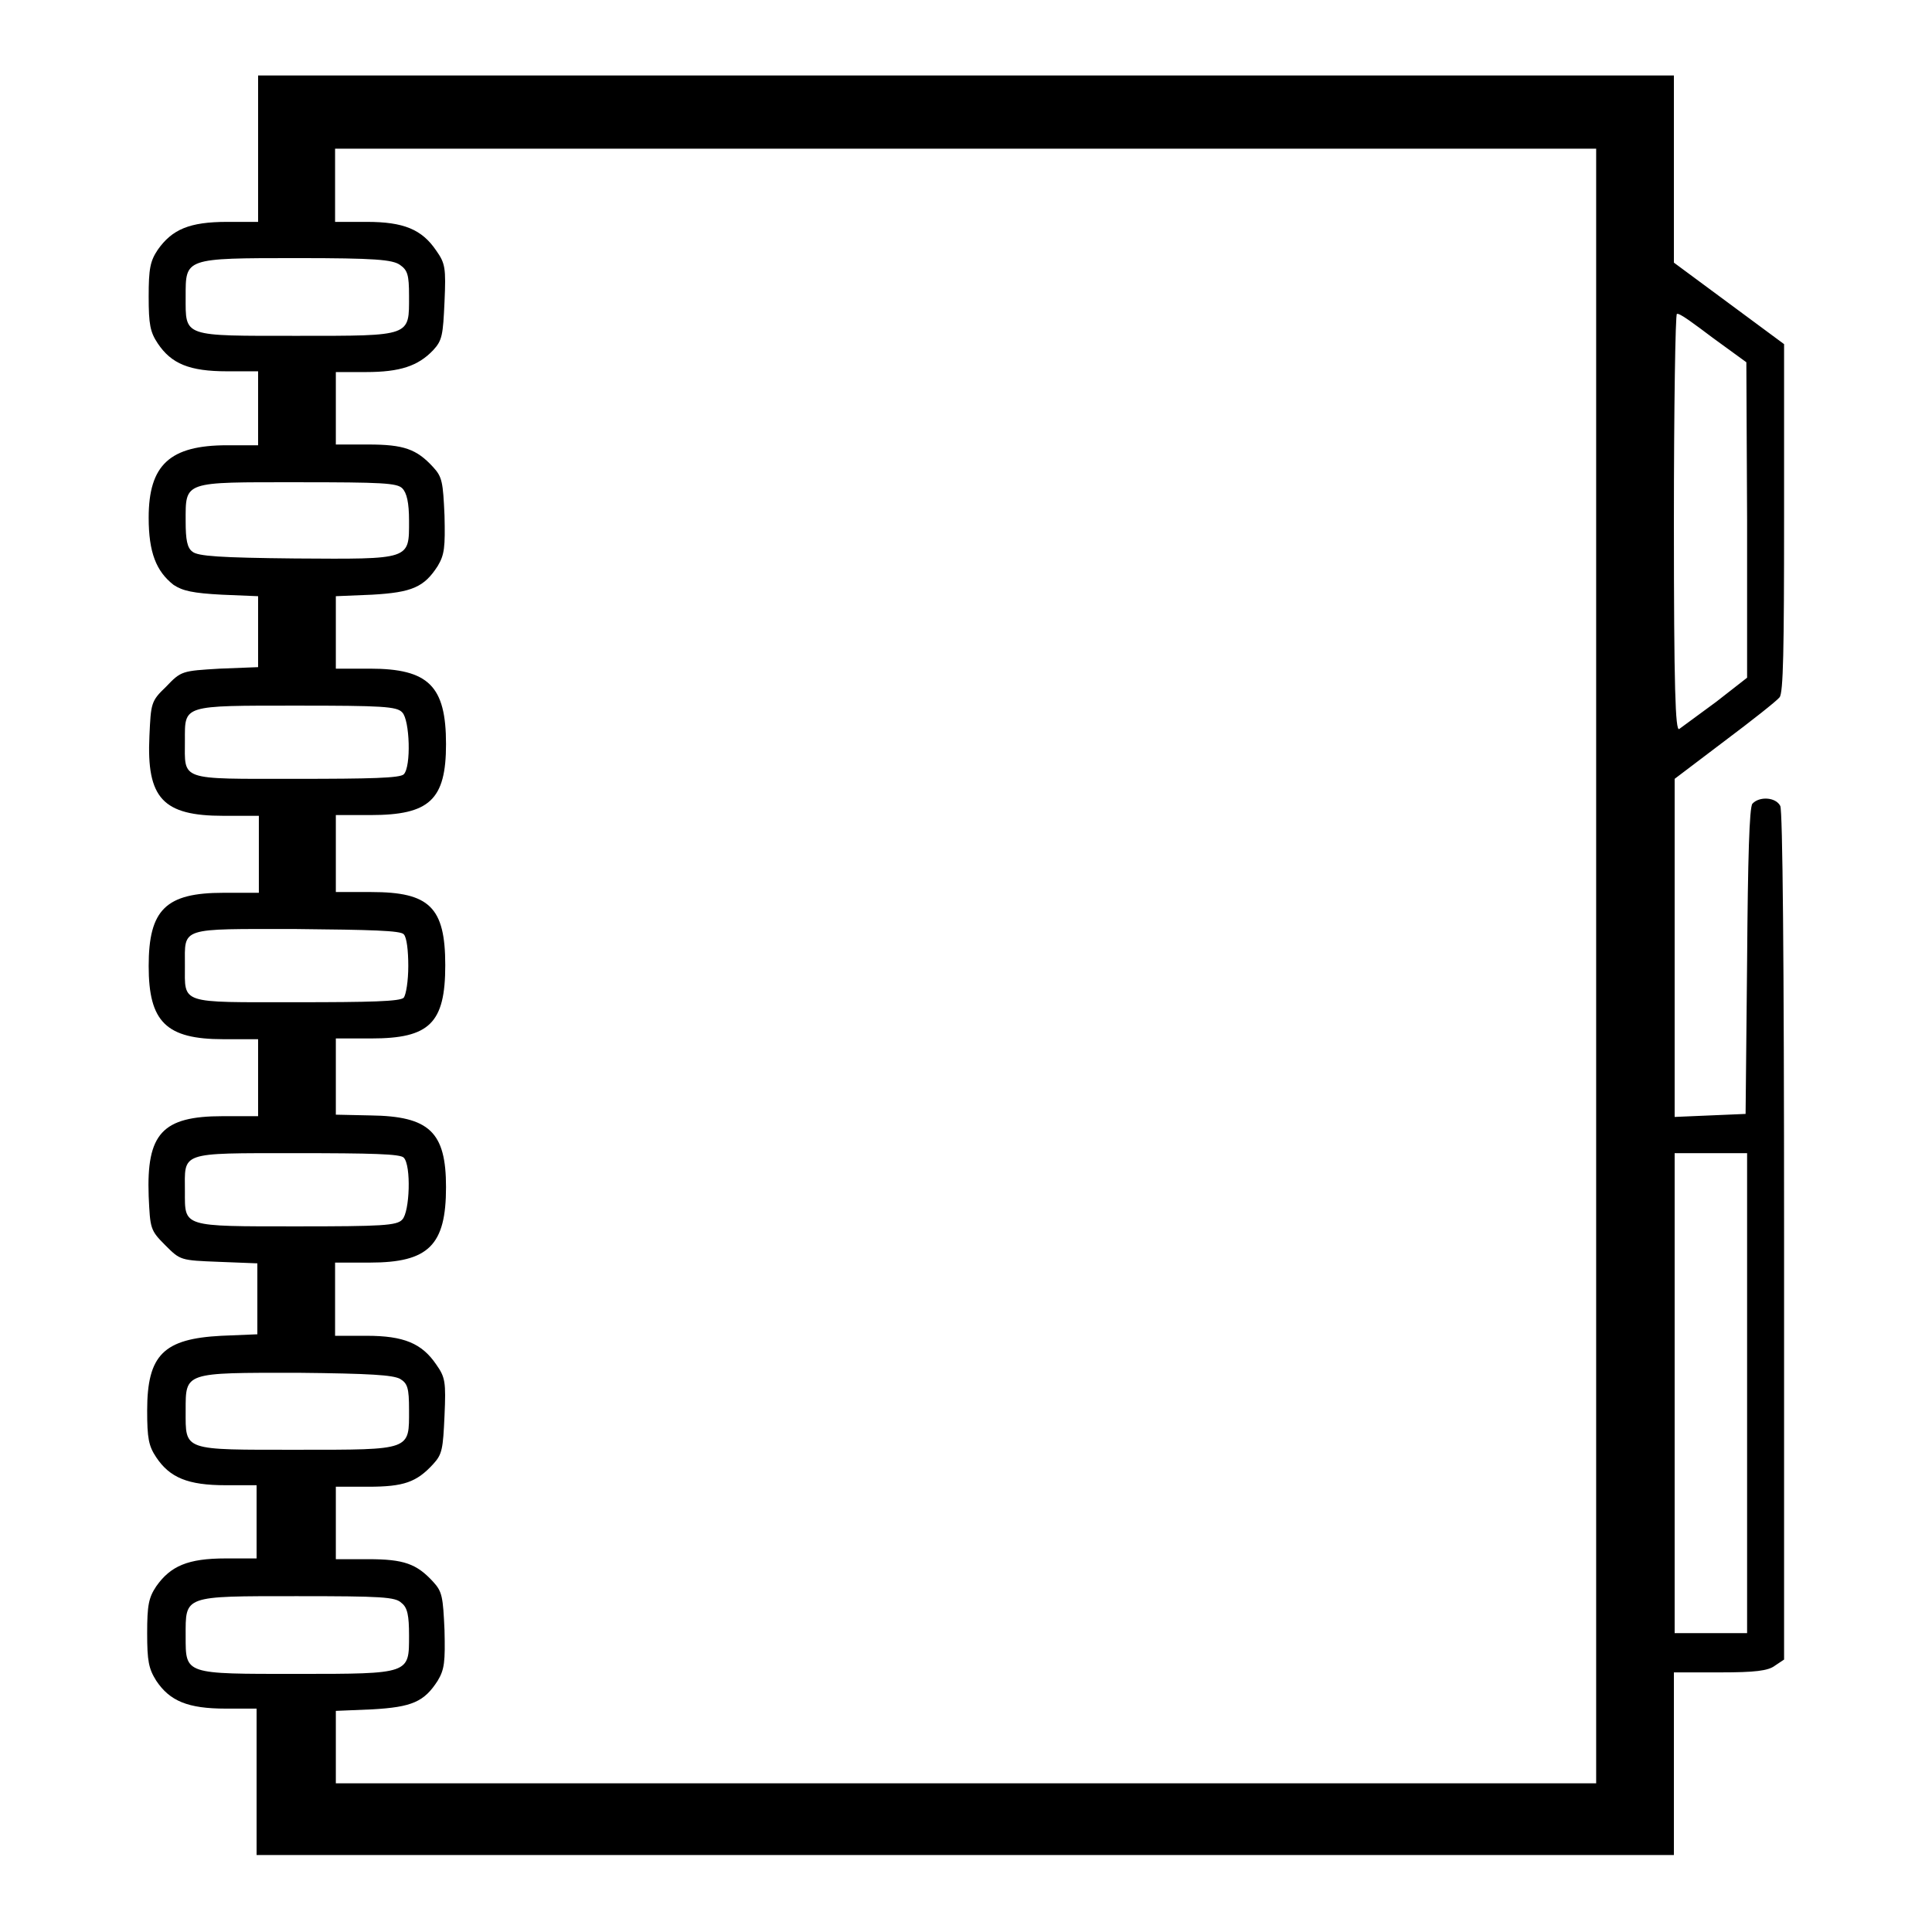 <?xml version="1.0" encoding="utf-8"?>
<!-- Svg Vector Icons : http://www.onlinewebfonts.com/icon -->
<!DOCTYPE svg PUBLIC "-//W3C//DTD SVG 1.1//EN" "http://www.w3.org/Graphics/SVG/1.1/DTD/svg11.dtd">
<svg version="1.1" xmlns="http://www.w3.org/2000/svg" xmlns:xlink="http://www.w3.org/1999/xlink" x="0px" y="0px" viewBox="0 0 256 256" enable-background="new 0 0 256 256" xml:space="preserve">
<g><g><g><path fill="#000000" d="M34.2,19.7v9.7h-4.1c-5,0-7.3,1-9.2,3.7c-1,1.5-1.2,2.5-1.2,6.2c0,3.7,0.2,4.7,1.2,6.2c1.8,2.7,4.2,3.7,9.2,3.7h4.1v4.8V59h-4.1c-7.6,0-10.4,2.6-10.4,9.6c0,4.6,1,7.1,3.3,8.9c1.2,0.8,2.6,1.1,6.4,1.3l4.8,0.2v4.7v4.7l-5.1,0.2C24.1,88.9,24,88.9,22,91c-2,1.9-2,2.2-2.2,6.5c-0.4,8.3,1.8,10.6,9.8,10.6h4.7v5.1v5.1h-4.7c-7.6,0-9.9,2.2-9.9,9.7c0,7.4,2.3,9.7,9.9,9.7h4.6v5.1v5.1h-4.7c-8,0-10.1,2.3-9.8,10.6c0.2,4.3,0.2,4.5,2.2,6.5c2,2,2,2,7.1,2.2l5.1,0.2v4.7v4.7l-4.8,0.2c-7.6,0.4-9.8,2.5-9.8,9.9c0,3.7,0.2,4.7,1.2,6.2c1.8,2.7,4.2,3.7,9.2,3.7h4.1v4.8v4.9h-4.1c-5,0-7.3,1-9.2,3.7c-1,1.5-1.2,2.5-1.2,6.2s0.2,4.7,1.2,6.3c1.8,2.7,4.2,3.7,9.2,3.7h4.1v9.7v9.7H128h93.8v-12.1v-12.1h6.1c4.6,0,6.4-0.2,7.3-0.9l1.2-0.8v-56c0-37.6-0.2-56.4-0.5-57.1c-0.6-1.2-2.8-1.3-3.7-0.3c-0.4,0.5-0.6,7.1-0.7,20.9l-0.2,20.2l-4.7,0.2l-4.7,0.2v-22.4v-22.4l6.6-5c3.6-2.7,6.9-5.3,7.3-5.8c0.5-0.6,0.6-6.3,0.6-23.9V45.6l-7.3-5.4l-7.3-5.4V22.3V10H128H34.2V19.7z M211.5,128v108.3H128H44.5v-4.8v-4.8l4.8-0.2c5.3-0.3,6.9-1,8.7-3.8c0.9-1.5,1-2.5,0.9-6.7c-0.2-4.4-0.3-5.1-1.5-6.4c-2.2-2.4-3.9-3-8.6-3h-4.3v-4.8V197h4.3c4.7,0,6.4-0.6,8.6-3c1.2-1.3,1.3-2,1.5-6.4c0.2-4.5,0.1-5.1-1.1-6.8c-1.9-2.8-4.3-3.8-9.2-3.8h-4.2v-4.8v-4.9H49c7.8,0,10.1-2.3,10.1-10c0-7.3-2.2-9.4-10-9.5l-4.6-0.1v-5.1v-5h4.7c7.7,0,9.8-2,9.8-9.7s-2.1-9.7-9.8-9.7h-4.7v-5.1v-5.1h4.6c7.8,0,10-2,10-9.4c0-7.7-2.3-10-10.1-10h-4.5v-4.8v-4.8l4.8-0.2c5.3-0.3,6.9-1,8.7-3.8c0.9-1.5,1-2.5,0.9-6.7c-0.2-4.4-0.3-5.1-1.5-6.4c-2.2-2.4-3.9-3-8.6-3h-4.3v-4.8v-4.8h4c4.5,0,6.9-0.8,8.9-2.9c1.2-1.3,1.3-2,1.5-6.4c0.2-4.5,0.1-5.1-1.1-6.8c-1.9-2.8-4.3-3.8-9.2-3.8h-4.2v-4.9v-4.8H128h83.5V128z M53,35.1c1,0.7,1.2,1.3,1.2,4.1c0,5.4,0.4,5.3-14.7,5.3c-15.4,0-14.9,0.2-14.9-5.2c0-5.1-0.2-5.1,14.8-5.1C49.7,34.2,52,34.4,53,35.1z M227,44.8l4.4,3.2l0.1,20.9v20.9l-4.1,3.2c-2.3,1.7-4.5,3.3-4.9,3.6c-0.5,0.3-0.7-5.3-0.7-27.4c0-15.3,0.2-27.7,0.4-27.6C222.5,41.4,224.6,43,227,44.8z M53.3,64.7c0.6,0.6,0.9,1.9,0.9,4.3c0,5.2,0.3,5.1-15.1,5c-9.9-0.1-12.9-0.3-13.6-0.9c-0.7-0.5-0.9-1.6-0.9-4c0-5.4-0.4-5.2,14.9-5.2C50.6,63.9,52.6,64,53.3,64.7z M53.3,94.4c1,1,1.2,7.2,0.2,8.2c-0.5,0.5-4.4,0.6-14.3,0.6c-15.6,0-14.7,0.3-14.7-5.1c0-4.7-0.4-4.6,14.8-4.6C50.6,93.5,52.6,93.6,53.3,94.4z M53.5,123.8c0.4,0.4,0.6,2.2,0.6,4.2s-0.3,3.8-0.6,4.2c-0.5,0.5-4.4,0.6-14.3,0.6c-15.5,0-14.7,0.3-14.7-4.9c0-5.1-0.8-4.8,14.7-4.8C49.2,123.2,53.1,123.3,53.5,123.8z M53.5,153.4c1,1,0.8,7.2-0.2,8.2c-0.7,0.8-2.7,0.9-14,0.9c-15.2,0-14.8,0.1-14.8-4.6c0-5.3-0.9-5.1,14.7-5.1C49.2,152.8,53.1,152.9,53.5,153.4z M231.5,184.6v31.8h-4.8h-4.8v-31.8v-31.8h4.8h4.8V184.6z M53,182.7c1,0.6,1.2,1.2,1.2,4.1c0,5.4,0.4,5.3-14.7,5.3c-15.4,0-14.9,0.2-14.9-5.2c0-5.1-0.2-5,14.8-5C49.2,182,52,182.2,53,182.7z M53.2,212.4c0.8,0.6,1,1.7,1,4.3c0,5.1,0.2,5.1-14.8,5.1c-15,0-14.8,0.1-14.8-5c0-5.4-0.4-5.3,14.7-5.3C50.6,211.5,52.4,211.6,53.2,212.4z"/></g></g></g>
</svg>